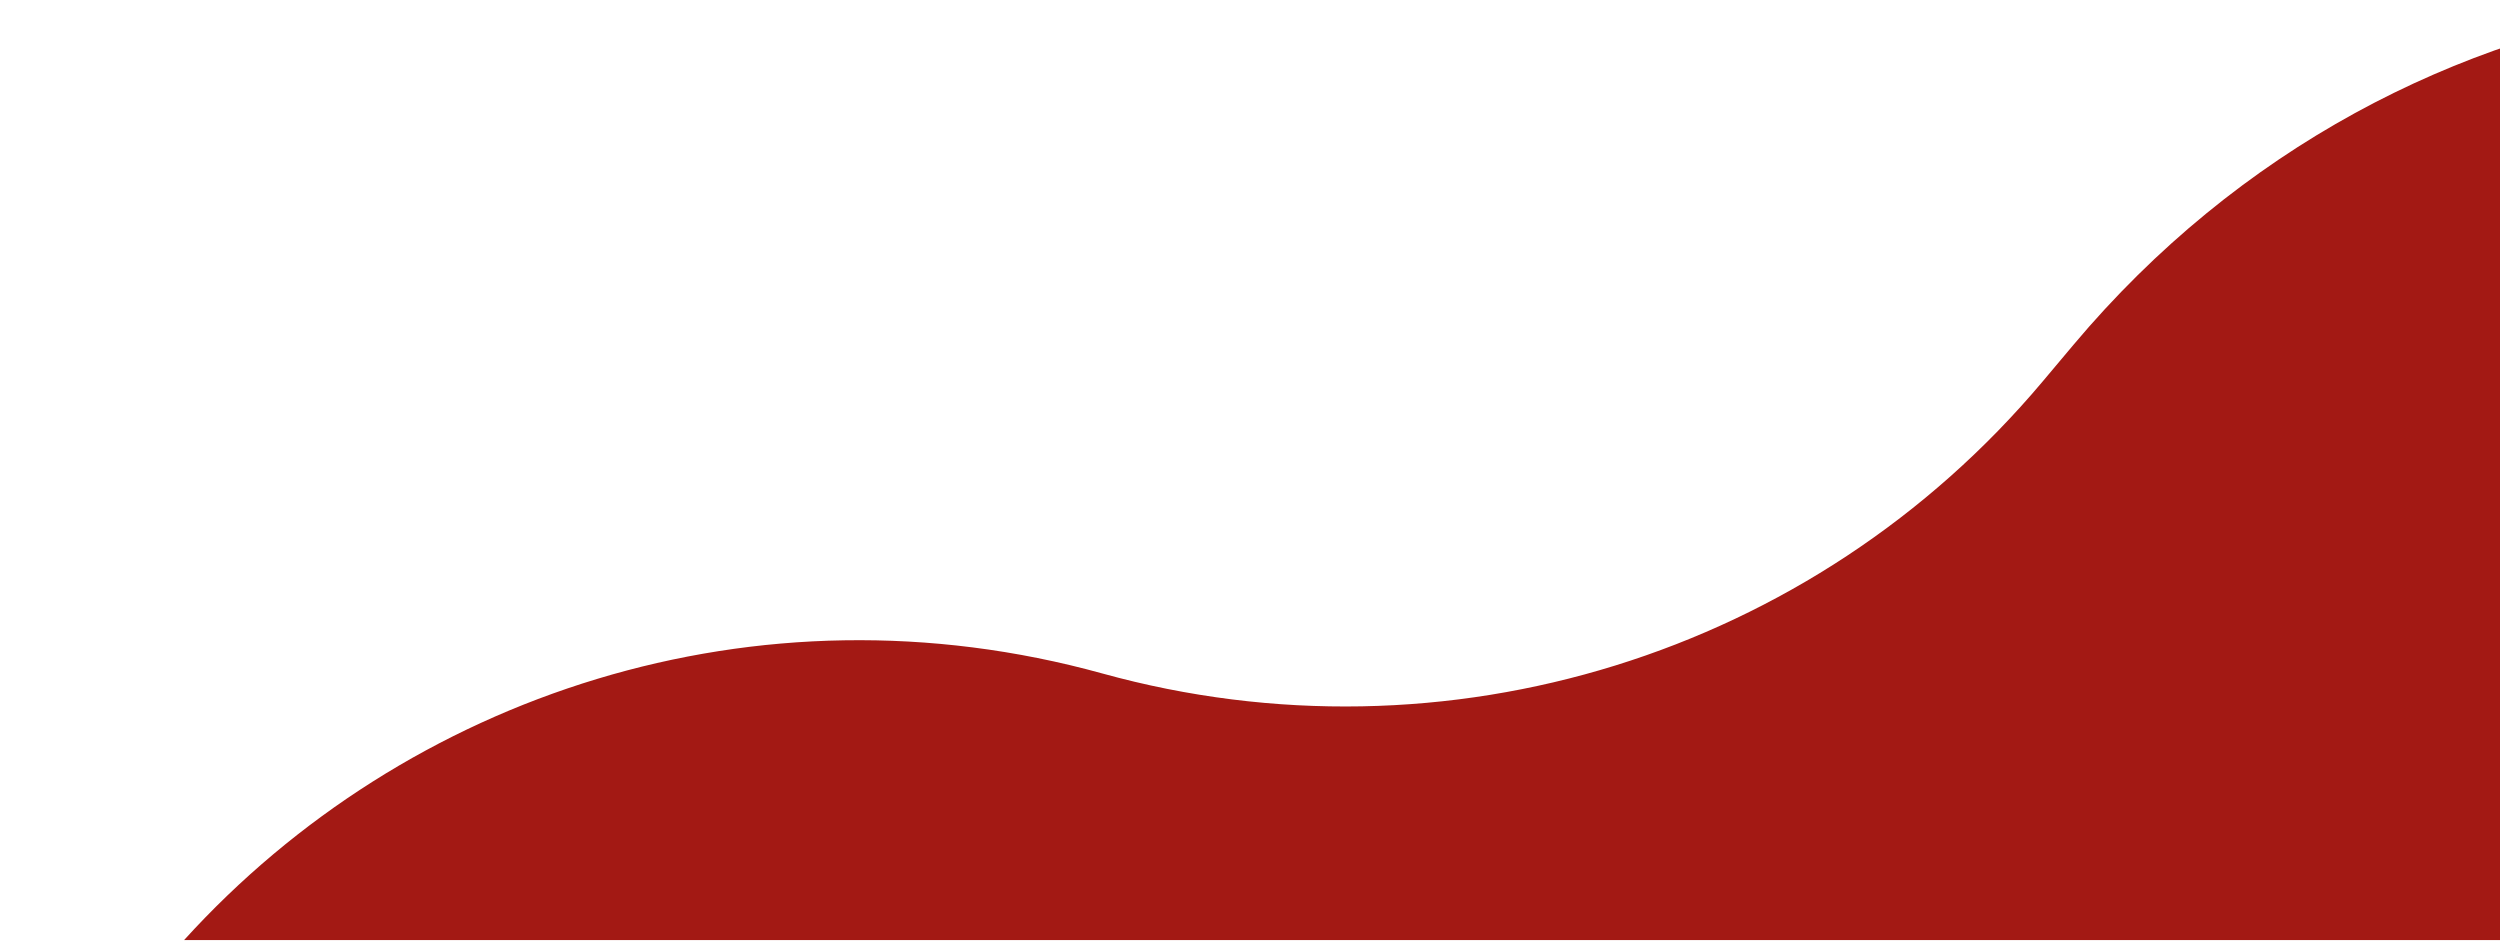 <?xml version="1.0" encoding="UTF-8"?>
<svg id="cta-bottom" width="605" height="228" viewBox="0 0 605 228" fill="none" xmlns="http://www.w3.org/2000/svg">
    <g filter="url(#filter0_i_2145_15717)">
        <path d="M605 0.929V227.5H0.548C54.354 168.203 139.034 139.819 222.786 162.985C305.905 185.976 394.796 158.381 450.284 92.363L457.753 83.477C497.68 35.972 550.369 8.926 605 0.929Z" fill="#A31914"/>
    </g>
    <defs>
        <filter id="filter0_i_2145_15717" x="0.548" y="0.929" width="648.452" height="226.571" filterUnits="userSpaceOnUse" color-interpolation-filters="sRGB">
            <feFlood flood-opacity="0" result="BackgroundImageFix"/>
            <feBlend mode="normal" in="SourceGraphic" in2="BackgroundImageFix" result="shape"/>
            <feColorMatrix in="SourceAlpha" type="matrix" values="0 0 0 0 0 0 0 0 0 0 0 0 0 0 0 0 0 0 127 0" result="hardAlpha"/>
            <feOffset dx="44"/>
            <feGaussianBlur stdDeviation="38.57"/>
            <feComposite in2="hardAlpha" operator="arithmetic" k2="-1" k3="1"/>
            <feColorMatrix type="matrix" values="0 0 0 0 0 0 0 0 0 0 0 0 0 0 0 0 0 0 0.3 0"/>
            <feBlend mode="normal" in2="shape" result="effect1_innerShadow_2145_15717"/>
        </filter>
    </defs>
</svg>